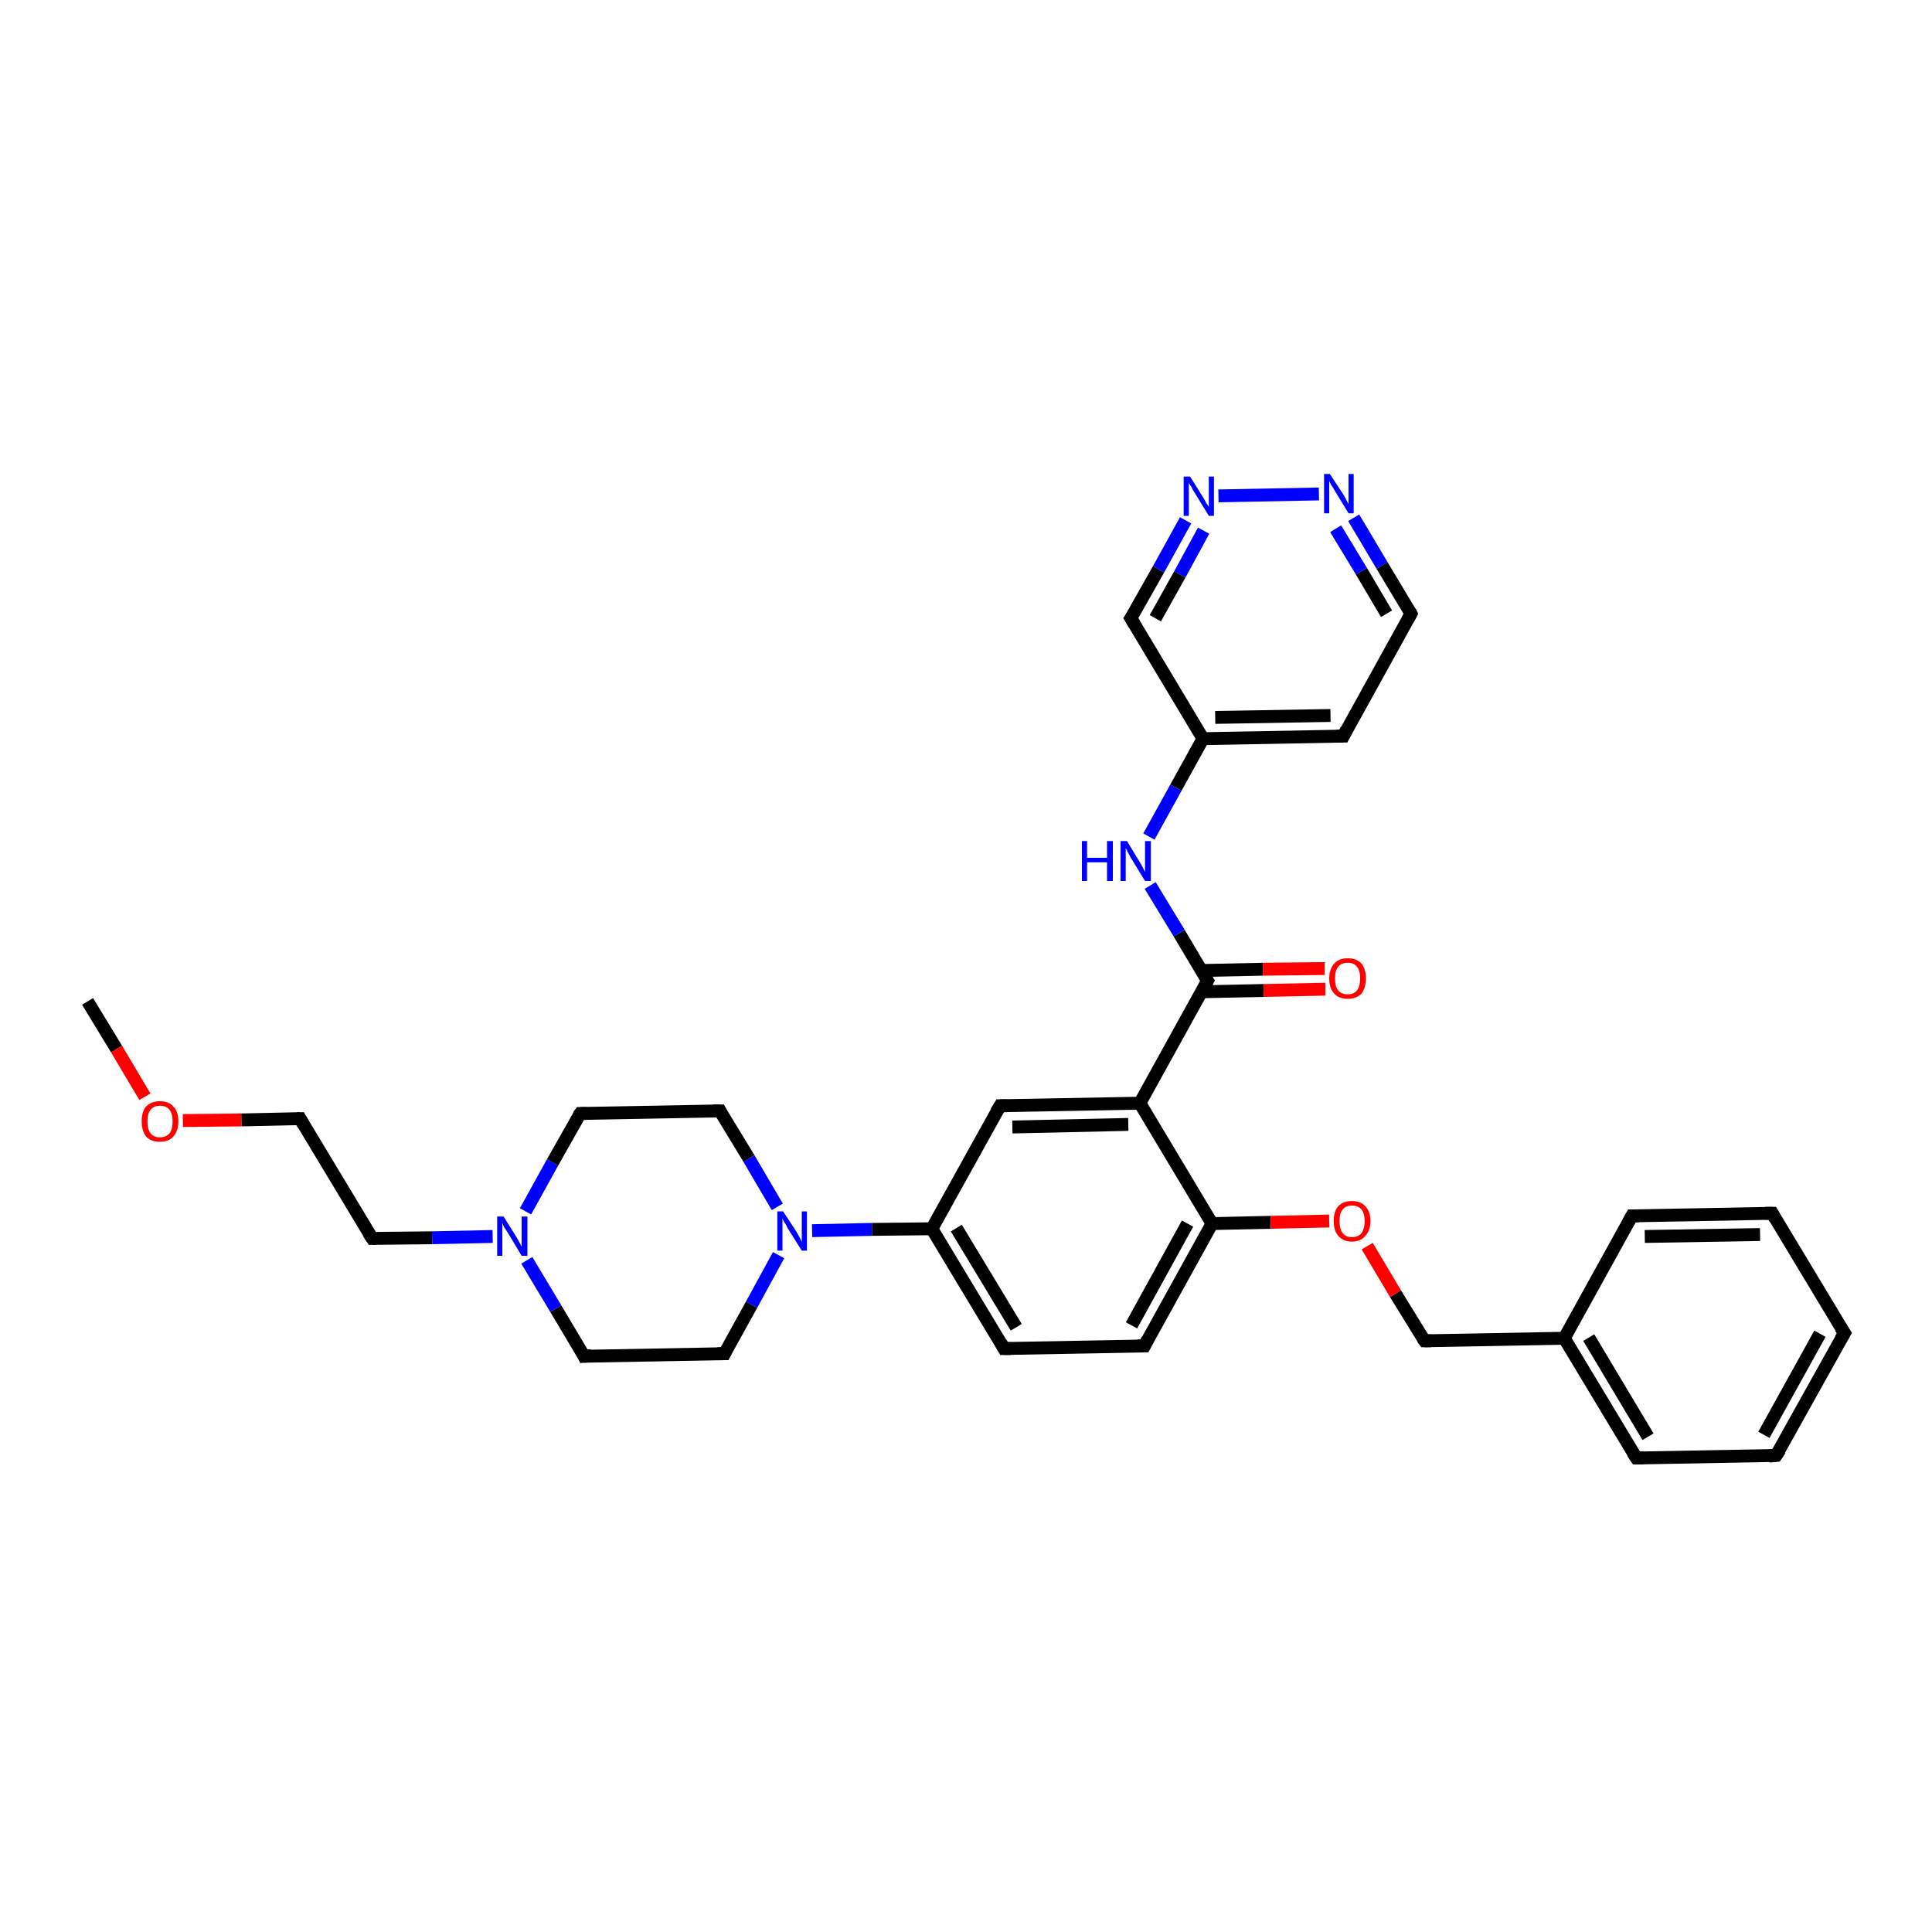 <?xml version='1.0' encoding='iso-8859-1'?>
<svg version='1.1' baseProfile='full'
              xmlns='http://www.w3.org/2000/svg'
                      xmlns:rdkit='http://www.rdkit.org/xml'
                      xmlns:xlink='http://www.w3.org/1999/xlink'
                  xml:space='preserve'
width='300px' height='300px' viewBox='0 0 300 300'>
<!-- END OF HEADER -->
<rect style='opacity:1.0;fill:#FFFFFF;stroke:none' width='300.0' height='300.0' x='0.0' y='0.0'> </rect>
<path class='bond-0 atom-0 atom-1' d='M 13.6,155.5 L 18.1,162.9' style='fill:none;fill-rule:evenodd;stroke:#000000;stroke-width:2.0px;stroke-linecap:butt;stroke-linejoin:miter;stroke-opacity:1' />
<path class='bond-0 atom-0 atom-1' d='M 18.1,162.9 L 22.5,170.3' style='fill:none;fill-rule:evenodd;stroke:#FF0000;stroke-width:2.0px;stroke-linecap:butt;stroke-linejoin:miter;stroke-opacity:1' />
<path class='bond-1 atom-1 atom-2' d='M 28.4,174.0 L 37.5,173.9' style='fill:none;fill-rule:evenodd;stroke:#FF0000;stroke-width:2.0px;stroke-linecap:butt;stroke-linejoin:miter;stroke-opacity:1' />
<path class='bond-1 atom-1 atom-2' d='M 37.5,173.9 L 46.6,173.7' style='fill:none;fill-rule:evenodd;stroke:#000000;stroke-width:2.0px;stroke-linecap:butt;stroke-linejoin:miter;stroke-opacity:1' />
<path class='bond-2 atom-2 atom-3' d='M 46.6,173.7 L 57.8,192.3' style='fill:none;fill-rule:evenodd;stroke:#000000;stroke-width:2.0px;stroke-linecap:butt;stroke-linejoin:miter;stroke-opacity:1' />
<path class='bond-3 atom-3 atom-4' d='M 57.8,192.3 L 67.1,192.2' style='fill:none;fill-rule:evenodd;stroke:#000000;stroke-width:2.0px;stroke-linecap:butt;stroke-linejoin:miter;stroke-opacity:1' />
<path class='bond-3 atom-3 atom-4' d='M 67.1,192.2 L 76.5,192.0' style='fill:none;fill-rule:evenodd;stroke:#0000FF;stroke-width:2.0px;stroke-linecap:butt;stroke-linejoin:miter;stroke-opacity:1' />
<path class='bond-4 atom-4 atom-5' d='M 81.6,188.1 L 85.8,180.5' style='fill:none;fill-rule:evenodd;stroke:#0000FF;stroke-width:2.0px;stroke-linecap:butt;stroke-linejoin:miter;stroke-opacity:1' />
<path class='bond-4 atom-4 atom-5' d='M 85.8,180.5 L 90.1,172.9' style='fill:none;fill-rule:evenodd;stroke:#000000;stroke-width:2.0px;stroke-linecap:butt;stroke-linejoin:miter;stroke-opacity:1' />
<path class='bond-5 atom-5 atom-6' d='M 90.1,172.9 L 111.8,172.5' style='fill:none;fill-rule:evenodd;stroke:#000000;stroke-width:2.0px;stroke-linecap:butt;stroke-linejoin:miter;stroke-opacity:1' />
<path class='bond-6 atom-6 atom-7' d='M 111.8,172.5 L 116.3,179.9' style='fill:none;fill-rule:evenodd;stroke:#000000;stroke-width:2.0px;stroke-linecap:butt;stroke-linejoin:miter;stroke-opacity:1' />
<path class='bond-6 atom-6 atom-7' d='M 116.3,179.9 L 120.7,187.4' style='fill:none;fill-rule:evenodd;stroke:#0000FF;stroke-width:2.0px;stroke-linecap:butt;stroke-linejoin:miter;stroke-opacity:1' />
<path class='bond-7 atom-7 atom-8' d='M 120.9,194.9 L 116.7,202.6' style='fill:none;fill-rule:evenodd;stroke:#0000FF;stroke-width:2.0px;stroke-linecap:butt;stroke-linejoin:miter;stroke-opacity:1' />
<path class='bond-7 atom-7 atom-8' d='M 116.7,202.6 L 112.5,210.2' style='fill:none;fill-rule:evenodd;stroke:#000000;stroke-width:2.0px;stroke-linecap:butt;stroke-linejoin:miter;stroke-opacity:1' />
<path class='bond-8 atom-8 atom-9' d='M 112.5,210.2 L 90.7,210.6' style='fill:none;fill-rule:evenodd;stroke:#000000;stroke-width:2.0px;stroke-linecap:butt;stroke-linejoin:miter;stroke-opacity:1' />
<path class='bond-9 atom-7 atom-10' d='M 126.1,191.1 L 135.4,190.9' style='fill:none;fill-rule:evenodd;stroke:#0000FF;stroke-width:2.0px;stroke-linecap:butt;stroke-linejoin:miter;stroke-opacity:1' />
<path class='bond-9 atom-7 atom-10' d='M 135.4,190.9 L 144.7,190.8' style='fill:none;fill-rule:evenodd;stroke:#000000;stroke-width:2.0px;stroke-linecap:butt;stroke-linejoin:miter;stroke-opacity:1' />
<path class='bond-10 atom-10 atom-11' d='M 144.7,190.8 L 155.9,209.4' style='fill:none;fill-rule:evenodd;stroke:#000000;stroke-width:2.0px;stroke-linecap:butt;stroke-linejoin:miter;stroke-opacity:1' />
<path class='bond-10 atom-10 atom-11' d='M 148.5,190.7 L 157.8,206.1' style='fill:none;fill-rule:evenodd;stroke:#000000;stroke-width:2.0px;stroke-linecap:butt;stroke-linejoin:miter;stroke-opacity:1' />
<path class='bond-11 atom-11 atom-12' d='M 155.9,209.4 L 177.7,209.0' style='fill:none;fill-rule:evenodd;stroke:#000000;stroke-width:2.0px;stroke-linecap:butt;stroke-linejoin:miter;stroke-opacity:1' />
<path class='bond-12 atom-12 atom-13' d='M 177.7,209.0 L 188.2,190.0' style='fill:none;fill-rule:evenodd;stroke:#000000;stroke-width:2.0px;stroke-linecap:butt;stroke-linejoin:miter;stroke-opacity:1' />
<path class='bond-12 atom-12 atom-13' d='M 175.7,205.8 L 184.4,190.0' style='fill:none;fill-rule:evenodd;stroke:#000000;stroke-width:2.0px;stroke-linecap:butt;stroke-linejoin:miter;stroke-opacity:1' />
<path class='bond-13 atom-13 atom-14' d='M 188.2,190.0 L 197.3,189.8' style='fill:none;fill-rule:evenodd;stroke:#000000;stroke-width:2.0px;stroke-linecap:butt;stroke-linejoin:miter;stroke-opacity:1' />
<path class='bond-13 atom-13 atom-14' d='M 197.3,189.8 L 206.4,189.6' style='fill:none;fill-rule:evenodd;stroke:#FF0000;stroke-width:2.0px;stroke-linecap:butt;stroke-linejoin:miter;stroke-opacity:1' />
<path class='bond-14 atom-14 atom-15' d='M 212.3,193.5 L 216.7,200.9' style='fill:none;fill-rule:evenodd;stroke:#FF0000;stroke-width:2.0px;stroke-linecap:butt;stroke-linejoin:miter;stroke-opacity:1' />
<path class='bond-14 atom-14 atom-15' d='M 216.7,200.9 L 221.2,208.2' style='fill:none;fill-rule:evenodd;stroke:#000000;stroke-width:2.0px;stroke-linecap:butt;stroke-linejoin:miter;stroke-opacity:1' />
<path class='bond-15 atom-15 atom-16' d='M 221.2,208.2 L 242.9,207.8' style='fill:none;fill-rule:evenodd;stroke:#000000;stroke-width:2.0px;stroke-linecap:butt;stroke-linejoin:miter;stroke-opacity:1' />
<path class='bond-16 atom-16 atom-17' d='M 242.9,207.8 L 254.1,226.4' style='fill:none;fill-rule:evenodd;stroke:#000000;stroke-width:2.0px;stroke-linecap:butt;stroke-linejoin:miter;stroke-opacity:1' />
<path class='bond-16 atom-16 atom-17' d='M 246.7,207.7 L 255.9,223.1' style='fill:none;fill-rule:evenodd;stroke:#000000;stroke-width:2.0px;stroke-linecap:butt;stroke-linejoin:miter;stroke-opacity:1' />
<path class='bond-17 atom-17 atom-18' d='M 254.1,226.4 L 275.8,226.0' style='fill:none;fill-rule:evenodd;stroke:#000000;stroke-width:2.0px;stroke-linecap:butt;stroke-linejoin:miter;stroke-opacity:1' />
<path class='bond-18 atom-18 atom-19' d='M 275.8,226.0 L 286.4,207.0' style='fill:none;fill-rule:evenodd;stroke:#000000;stroke-width:2.0px;stroke-linecap:butt;stroke-linejoin:miter;stroke-opacity:1' />
<path class='bond-18 atom-18 atom-19' d='M 273.9,222.8 L 282.6,207.1' style='fill:none;fill-rule:evenodd;stroke:#000000;stroke-width:2.0px;stroke-linecap:butt;stroke-linejoin:miter;stroke-opacity:1' />
<path class='bond-19 atom-19 atom-20' d='M 286.4,207.0 L 275.2,188.4' style='fill:none;fill-rule:evenodd;stroke:#000000;stroke-width:2.0px;stroke-linecap:butt;stroke-linejoin:miter;stroke-opacity:1' />
<path class='bond-20 atom-20 atom-21' d='M 275.2,188.4 L 253.4,188.8' style='fill:none;fill-rule:evenodd;stroke:#000000;stroke-width:2.0px;stroke-linecap:butt;stroke-linejoin:miter;stroke-opacity:1' />
<path class='bond-20 atom-20 atom-21' d='M 273.3,191.7 L 255.4,192.0' style='fill:none;fill-rule:evenodd;stroke:#000000;stroke-width:2.0px;stroke-linecap:butt;stroke-linejoin:miter;stroke-opacity:1' />
<path class='bond-21 atom-13 atom-22' d='M 188.2,190.0 L 177.0,171.3' style='fill:none;fill-rule:evenodd;stroke:#000000;stroke-width:2.0px;stroke-linecap:butt;stroke-linejoin:miter;stroke-opacity:1' />
<path class='bond-22 atom-22 atom-23' d='M 177.0,171.3 L 155.3,171.7' style='fill:none;fill-rule:evenodd;stroke:#000000;stroke-width:2.0px;stroke-linecap:butt;stroke-linejoin:miter;stroke-opacity:1' />
<path class='bond-22 atom-22 atom-23' d='M 175.2,174.6 L 157.2,175.0' style='fill:none;fill-rule:evenodd;stroke:#000000;stroke-width:2.0px;stroke-linecap:butt;stroke-linejoin:miter;stroke-opacity:1' />
<path class='bond-23 atom-22 atom-24' d='M 177.0,171.3 L 187.5,152.3' style='fill:none;fill-rule:evenodd;stroke:#000000;stroke-width:2.0px;stroke-linecap:butt;stroke-linejoin:miter;stroke-opacity:1' />
<path class='bond-24 atom-24 atom-25' d='M 186.6,154.0 L 196.2,153.8' style='fill:none;fill-rule:evenodd;stroke:#000000;stroke-width:2.0px;stroke-linecap:butt;stroke-linejoin:miter;stroke-opacity:1' />
<path class='bond-24 atom-24 atom-25' d='M 196.2,153.8 L 205.8,153.6' style='fill:none;fill-rule:evenodd;stroke:#FF0000;stroke-width:2.0px;stroke-linecap:butt;stroke-linejoin:miter;stroke-opacity:1' />
<path class='bond-24 atom-24 atom-25' d='M 186.6,150.7 L 196.1,150.5' style='fill:none;fill-rule:evenodd;stroke:#000000;stroke-width:2.0px;stroke-linecap:butt;stroke-linejoin:miter;stroke-opacity:1' />
<path class='bond-24 atom-24 atom-25' d='M 196.1,150.5 L 205.7,150.4' style='fill:none;fill-rule:evenodd;stroke:#FF0000;stroke-width:2.0px;stroke-linecap:butt;stroke-linejoin:miter;stroke-opacity:1' />
<path class='bond-25 atom-24 atom-26' d='M 187.5,152.3 L 183.1,144.9' style='fill:none;fill-rule:evenodd;stroke:#000000;stroke-width:2.0px;stroke-linecap:butt;stroke-linejoin:miter;stroke-opacity:1' />
<path class='bond-25 atom-24 atom-26' d='M 183.1,144.9 L 178.6,137.5' style='fill:none;fill-rule:evenodd;stroke:#0000FF;stroke-width:2.0px;stroke-linecap:butt;stroke-linejoin:miter;stroke-opacity:1' />
<path class='bond-26 atom-26 atom-27' d='M 178.4,129.9 L 182.6,122.3' style='fill:none;fill-rule:evenodd;stroke:#0000FF;stroke-width:2.0px;stroke-linecap:butt;stroke-linejoin:miter;stroke-opacity:1' />
<path class='bond-26 atom-26 atom-27' d='M 182.6,122.3 L 186.8,114.7' style='fill:none;fill-rule:evenodd;stroke:#000000;stroke-width:2.0px;stroke-linecap:butt;stroke-linejoin:miter;stroke-opacity:1' />
<path class='bond-27 atom-27 atom-28' d='M 186.8,114.7 L 208.6,114.3' style='fill:none;fill-rule:evenodd;stroke:#000000;stroke-width:2.0px;stroke-linecap:butt;stroke-linejoin:miter;stroke-opacity:1' />
<path class='bond-27 atom-27 atom-28' d='M 188.7,111.4 L 206.6,111.1' style='fill:none;fill-rule:evenodd;stroke:#000000;stroke-width:2.0px;stroke-linecap:butt;stroke-linejoin:miter;stroke-opacity:1' />
<path class='bond-28 atom-28 atom-29' d='M 208.6,114.3 L 219.1,95.3' style='fill:none;fill-rule:evenodd;stroke:#000000;stroke-width:2.0px;stroke-linecap:butt;stroke-linejoin:miter;stroke-opacity:1' />
<path class='bond-29 atom-29 atom-30' d='M 219.1,95.3 L 214.6,87.8' style='fill:none;fill-rule:evenodd;stroke:#000000;stroke-width:2.0px;stroke-linecap:butt;stroke-linejoin:miter;stroke-opacity:1' />
<path class='bond-29 atom-29 atom-30' d='M 214.6,87.8 L 210.2,80.4' style='fill:none;fill-rule:evenodd;stroke:#0000FF;stroke-width:2.0px;stroke-linecap:butt;stroke-linejoin:miter;stroke-opacity:1' />
<path class='bond-29 atom-29 atom-30' d='M 215.3,95.3 L 211.4,88.7' style='fill:none;fill-rule:evenodd;stroke:#000000;stroke-width:2.0px;stroke-linecap:butt;stroke-linejoin:miter;stroke-opacity:1' />
<path class='bond-29 atom-29 atom-30' d='M 211.4,88.7 L 207.4,82.1' style='fill:none;fill-rule:evenodd;stroke:#0000FF;stroke-width:2.0px;stroke-linecap:butt;stroke-linejoin:miter;stroke-opacity:1' />
<path class='bond-30 atom-30 atom-31' d='M 204.8,76.7 L 189.2,77.0' style='fill:none;fill-rule:evenodd;stroke:#0000FF;stroke-width:2.0px;stroke-linecap:butt;stroke-linejoin:miter;stroke-opacity:1' />
<path class='bond-31 atom-31 atom-32' d='M 184.1,80.8 L 179.9,88.4' style='fill:none;fill-rule:evenodd;stroke:#0000FF;stroke-width:2.0px;stroke-linecap:butt;stroke-linejoin:miter;stroke-opacity:1' />
<path class='bond-31 atom-31 atom-32' d='M 179.9,88.4 L 175.6,96.0' style='fill:none;fill-rule:evenodd;stroke:#000000;stroke-width:2.0px;stroke-linecap:butt;stroke-linejoin:miter;stroke-opacity:1' />
<path class='bond-31 atom-31 atom-32' d='M 186.9,82.4 L 183.2,89.2' style='fill:none;fill-rule:evenodd;stroke:#0000FF;stroke-width:2.0px;stroke-linecap:butt;stroke-linejoin:miter;stroke-opacity:1' />
<path class='bond-31 atom-31 atom-32' d='M 183.2,89.2 L 179.4,96.0' style='fill:none;fill-rule:evenodd;stroke:#000000;stroke-width:2.0px;stroke-linecap:butt;stroke-linejoin:miter;stroke-opacity:1' />
<path class='bond-32 atom-9 atom-4' d='M 90.7,210.6 L 86.3,203.2' style='fill:none;fill-rule:evenodd;stroke:#000000;stroke-width:2.0px;stroke-linecap:butt;stroke-linejoin:miter;stroke-opacity:1' />
<path class='bond-32 atom-9 atom-4' d='M 86.3,203.2 L 81.8,195.7' style='fill:none;fill-rule:evenodd;stroke:#0000FF;stroke-width:2.0px;stroke-linecap:butt;stroke-linejoin:miter;stroke-opacity:1' />
<path class='bond-33 atom-23 atom-10' d='M 155.3,171.7 L 144.7,190.8' style='fill:none;fill-rule:evenodd;stroke:#000000;stroke-width:2.0px;stroke-linecap:butt;stroke-linejoin:miter;stroke-opacity:1' />
<path class='bond-34 atom-32 atom-27' d='M 175.6,96.0 L 186.8,114.7' style='fill:none;fill-rule:evenodd;stroke:#000000;stroke-width:2.0px;stroke-linecap:butt;stroke-linejoin:miter;stroke-opacity:1' />
<path class='bond-35 atom-21 atom-16' d='M 253.4,188.8 L 242.9,207.8' style='fill:none;fill-rule:evenodd;stroke:#000000;stroke-width:2.0px;stroke-linecap:butt;stroke-linejoin:miter;stroke-opacity:1' />
<path d='M 46.1,173.7 L 46.6,173.7 L 47.1,174.6' style='fill:none;stroke:#000000;stroke-width:2.0px;stroke-linecap:butt;stroke-linejoin:miter;stroke-opacity:1;' />
<path d='M 57.2,191.4 L 57.8,192.3 L 58.3,192.3' style='fill:none;stroke:#000000;stroke-width:2.0px;stroke-linecap:butt;stroke-linejoin:miter;stroke-opacity:1;' />
<path d='M 89.8,173.3 L 90.1,172.9 L 91.1,172.9' style='fill:none;stroke:#000000;stroke-width:2.0px;stroke-linecap:butt;stroke-linejoin:miter;stroke-opacity:1;' />
<path d='M 110.7,172.5 L 111.8,172.5 L 112.0,172.9' style='fill:none;stroke:#000000;stroke-width:2.0px;stroke-linecap:butt;stroke-linejoin:miter;stroke-opacity:1;' />
<path d='M 112.7,209.8 L 112.5,210.2 L 111.4,210.2' style='fill:none;stroke:#000000;stroke-width:2.0px;stroke-linecap:butt;stroke-linejoin:miter;stroke-opacity:1;' />
<path d='M 91.8,210.5 L 90.7,210.6 L 90.5,210.2' style='fill:none;stroke:#000000;stroke-width:2.0px;stroke-linecap:butt;stroke-linejoin:miter;stroke-opacity:1;' />
<path d='M 155.4,208.5 L 155.9,209.4 L 157.0,209.4' style='fill:none;stroke:#000000;stroke-width:2.0px;stroke-linecap:butt;stroke-linejoin:miter;stroke-opacity:1;' />
<path d='M 176.6,209.0 L 177.7,209.0 L 178.2,208.0' style='fill:none;stroke:#000000;stroke-width:2.0px;stroke-linecap:butt;stroke-linejoin:miter;stroke-opacity:1;' />
<path d='M 220.9,207.8 L 221.2,208.2 L 222.2,208.2' style='fill:none;stroke:#000000;stroke-width:2.0px;stroke-linecap:butt;stroke-linejoin:miter;stroke-opacity:1;' />
<path d='M 253.5,225.5 L 254.1,226.4 L 255.2,226.4' style='fill:none;stroke:#000000;stroke-width:2.0px;stroke-linecap:butt;stroke-linejoin:miter;stroke-opacity:1;' />
<path d='M 274.7,226.1 L 275.8,226.0 L 276.4,225.1' style='fill:none;stroke:#000000;stroke-width:2.0px;stroke-linecap:butt;stroke-linejoin:miter;stroke-opacity:1;' />
<path d='M 285.8,208.0 L 286.4,207.0 L 285.8,206.1' style='fill:none;stroke:#000000;stroke-width:2.0px;stroke-linecap:butt;stroke-linejoin:miter;stroke-opacity:1;' />
<path d='M 275.7,189.3 L 275.2,188.4 L 274.1,188.4' style='fill:none;stroke:#000000;stroke-width:2.0px;stroke-linecap:butt;stroke-linejoin:miter;stroke-opacity:1;' />
<path d='M 254.5,188.8 L 253.4,188.8 L 252.9,189.7' style='fill:none;stroke:#000000;stroke-width:2.0px;stroke-linecap:butt;stroke-linejoin:miter;stroke-opacity:1;' />
<path d='M 156.4,171.7 L 155.3,171.7 L 154.7,172.7' style='fill:none;stroke:#000000;stroke-width:2.0px;stroke-linecap:butt;stroke-linejoin:miter;stroke-opacity:1;' />
<path d='M 187.0,153.3 L 187.5,152.3 L 187.3,152.0' style='fill:none;stroke:#000000;stroke-width:2.0px;stroke-linecap:butt;stroke-linejoin:miter;stroke-opacity:1;' />
<path d='M 207.5,114.3 L 208.6,114.3 L 209.1,113.3' style='fill:none;stroke:#000000;stroke-width:2.0px;stroke-linecap:butt;stroke-linejoin:miter;stroke-opacity:1;' />
<path d='M 218.6,96.2 L 219.1,95.3 L 218.9,94.9' style='fill:none;stroke:#000000;stroke-width:2.0px;stroke-linecap:butt;stroke-linejoin:miter;stroke-opacity:1;' />
<path d='M 175.8,95.7 L 175.6,96.0 L 176.2,97.0' style='fill:none;stroke:#000000;stroke-width:2.0px;stroke-linecap:butt;stroke-linejoin:miter;stroke-opacity:1;' />
<path class='atom-1' d='M 22.0 174.1
Q 22.0 172.6, 22.7 171.8
Q 23.5 171.0, 24.8 171.0
Q 26.2 171.0, 26.9 171.8
Q 27.7 172.6, 27.7 174.1
Q 27.7 175.6, 26.9 176.5
Q 26.2 177.3, 24.8 177.3
Q 23.5 177.3, 22.7 176.5
Q 22.0 175.6, 22.0 174.1
M 24.8 176.6
Q 25.8 176.6, 26.3 176.0
Q 26.8 175.4, 26.8 174.1
Q 26.8 172.9, 26.3 172.3
Q 25.8 171.7, 24.8 171.7
Q 23.9 171.7, 23.4 172.3
Q 22.9 172.9, 22.9 174.1
Q 22.9 175.4, 23.4 176.0
Q 23.9 176.6, 24.8 176.6
' fill='#FF0000'/>
<path class='atom-4' d='M 78.2 188.9
L 80.2 192.1
Q 80.4 192.4, 80.7 193.0
Q 81.0 193.6, 81.0 193.6
L 81.0 188.9
L 81.9 188.9
L 81.9 195.0
L 81.0 195.0
L 78.9 191.5
Q 78.6 191.0, 78.3 190.6
Q 78.1 190.1, 78.0 189.9
L 78.0 195.0
L 77.2 195.0
L 77.2 188.9
L 78.2 188.9
' fill='#0000FF'/>
<path class='atom-7' d='M 121.6 188.1
L 123.7 191.3
Q 123.9 191.7, 124.2 192.2
Q 124.5 192.8, 124.5 192.9
L 124.5 188.1
L 125.3 188.1
L 125.3 194.2
L 124.5 194.2
L 122.3 190.7
Q 122.1 190.2, 121.8 189.8
Q 121.5 189.3, 121.5 189.1
L 121.5 194.2
L 120.7 194.2
L 120.7 188.1
L 121.6 188.1
' fill='#0000FF'/>
<path class='atom-14' d='M 207.1 189.6
Q 207.1 188.1, 207.8 187.3
Q 208.6 186.5, 209.9 186.5
Q 211.3 186.5, 212.0 187.3
Q 212.8 188.1, 212.8 189.6
Q 212.8 191.1, 212.0 191.9
Q 211.3 192.8, 209.9 192.8
Q 208.6 192.8, 207.8 191.9
Q 207.1 191.1, 207.1 189.6
M 209.9 192.1
Q 210.9 192.1, 211.4 191.5
Q 211.9 190.8, 211.9 189.6
Q 211.9 188.4, 211.4 187.8
Q 210.9 187.2, 209.9 187.2
Q 209.0 187.2, 208.5 187.8
Q 208.0 188.4, 208.0 189.6
Q 208.0 190.8, 208.5 191.5
Q 209.0 192.1, 209.9 192.1
' fill='#FF0000'/>
<path class='atom-25' d='M 206.4 151.9
Q 206.4 150.5, 207.2 149.6
Q 207.9 148.8, 209.3 148.8
Q 210.6 148.8, 211.4 149.6
Q 212.1 150.5, 212.1 151.9
Q 212.1 153.4, 211.4 154.3
Q 210.6 155.1, 209.3 155.1
Q 207.9 155.1, 207.2 154.3
Q 206.4 153.5, 206.4 151.9
M 209.3 154.4
Q 210.2 154.4, 210.7 153.8
Q 211.2 153.2, 211.2 151.9
Q 211.2 150.7, 210.7 150.1
Q 210.2 149.5, 209.3 149.5
Q 208.3 149.5, 207.8 150.1
Q 207.3 150.7, 207.3 151.9
Q 207.3 153.2, 207.8 153.8
Q 208.3 154.4, 209.3 154.4
' fill='#FF0000'/>
<path class='atom-26' d='M 168.0 130.6
L 168.8 130.6
L 168.8 133.2
L 171.9 133.2
L 171.9 130.6
L 172.8 130.6
L 172.8 136.8
L 171.9 136.8
L 171.9 133.9
L 168.8 133.9
L 168.8 136.8
L 168.0 136.8
L 168.0 130.6
' fill='#0000FF'/>
<path class='atom-26' d='M 175.0 130.6
L 177.0 133.9
Q 177.2 134.2, 177.5 134.8
Q 177.8 135.4, 177.8 135.4
L 177.8 130.6
L 178.7 130.6
L 178.7 136.8
L 177.8 136.8
L 175.6 133.2
Q 175.4 132.8, 175.1 132.3
Q 174.9 131.8, 174.8 131.7
L 174.8 136.8
L 174.0 136.8
L 174.0 130.6
L 175.0 130.6
' fill='#0000FF'/>
<path class='atom-30' d='M 206.5 73.6
L 208.6 76.8
Q 208.8 77.1, 209.1 77.7
Q 209.4 78.3, 209.4 78.3
L 209.4 73.6
L 210.2 73.6
L 210.2 79.7
L 209.4 79.7
L 207.2 76.1
Q 207.0 75.7, 206.7 75.3
Q 206.4 74.8, 206.4 74.6
L 206.4 79.7
L 205.6 79.7
L 205.6 73.6
L 206.5 73.6
' fill='#0000FF'/>
<path class='atom-31' d='M 184.8 74.0
L 186.8 77.2
Q 187.0 77.5, 187.3 78.1
Q 187.7 78.7, 187.7 78.7
L 187.7 74.0
L 188.5 74.0
L 188.5 80.1
L 187.7 80.1
L 185.5 76.5
Q 185.2 76.1, 185.0 75.6
Q 184.7 75.2, 184.6 75.0
L 184.6 80.1
L 183.8 80.1
L 183.8 74.0
L 184.8 74.0
' fill='#0000FF'/>
</svg>

